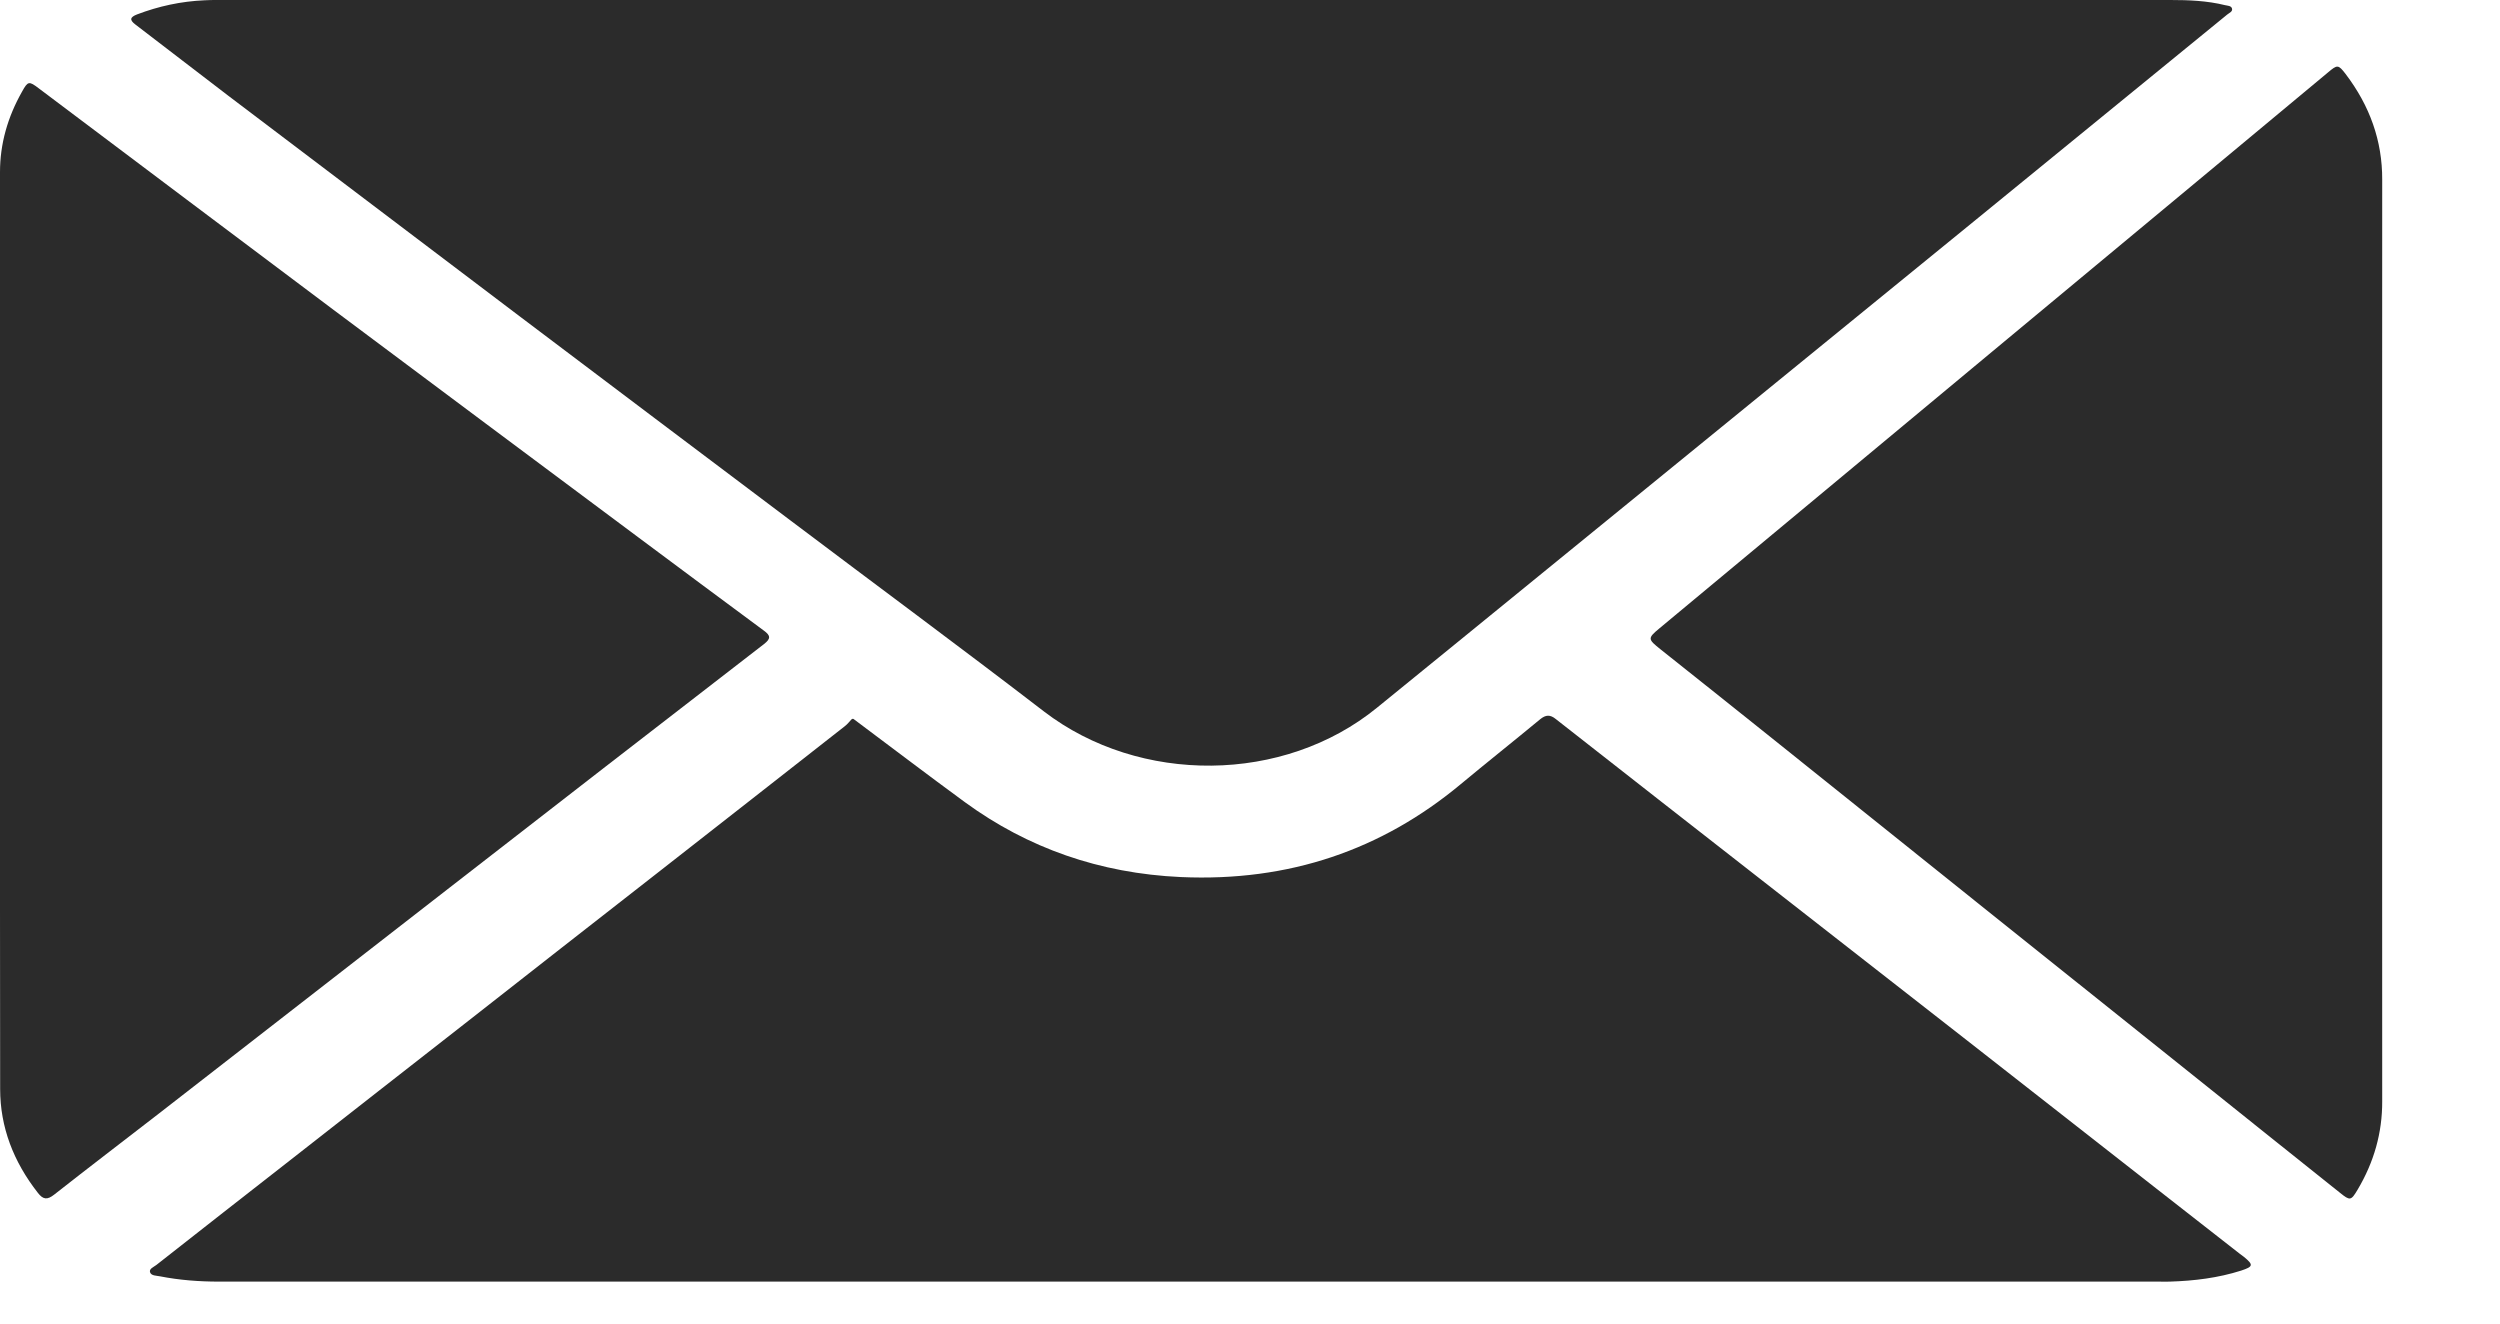 <svg width="17" height="9" viewBox="0 0 17 9" fill="none" xmlns="http://www.w3.org/2000/svg">
<path d="M8.136 0C10.344 0 12.551 0 14.758 0C14.884 0 15.008 0.005 15.13 0.035C15.147 0.039 15.171 0.039 15.177 0.056C15.185 0.079 15.159 0.087 15.145 0.099C14.575 0.564 14.005 1.03 13.435 1.495C12.787 2.023 12.138 2.552 11.489 3.081C10.956 3.515 10.423 3.949 9.89 4.384C9.715 4.526 9.54 4.669 9.364 4.812C8.73 5.33 7.75 5.337 7.099 4.838C6.529 4.4 5.949 3.972 5.375 3.539C4.761 3.077 4.148 2.615 3.535 2.152C2.874 1.652 2.212 1.151 1.551 0.65C1.341 0.49 1.132 0.328 0.921 0.167C0.88 0.136 0.883 0.117 0.932 0.098C1.079 0.042 1.231 0.009 1.39 0.002C1.445 -0.001 1.501 0 1.556 0C3.75 0 5.943 0 8.136 0Z" fill="#2B2B2B"/>
<path d="M5.808 4.892C6.059 5.08 6.309 5.27 6.563 5.456C6.988 5.766 7.477 5.939 8.03 5.964C8.767 5.997 9.397 5.778 9.931 5.334C10.11 5.185 10.293 5.04 10.473 4.891C10.511 4.86 10.541 4.858 10.58 4.89C11.04 5.251 11.501 5.611 11.962 5.971C12.433 6.339 12.905 6.707 13.376 7.075C13.805 7.411 14.235 7.747 14.664 8.083C14.852 8.23 15.04 8.376 15.227 8.523C15.238 8.531 15.248 8.539 15.259 8.547C15.325 8.601 15.322 8.613 15.24 8.64C15.083 8.69 14.92 8.71 14.754 8.715C14.731 8.716 14.708 8.715 14.684 8.715C10.286 8.715 5.888 8.715 1.49 8.715C1.354 8.715 1.221 8.705 1.088 8.679C1.064 8.674 1.03 8.676 1.021 8.653C1.011 8.628 1.045 8.616 1.063 8.602C1.368 8.362 1.674 8.123 1.98 7.884C2.375 7.575 2.769 7.266 3.164 6.958C3.6 6.616 4.036 6.275 4.473 5.934C4.897 5.602 5.321 5.271 5.745 4.938C5.762 4.925 5.775 4.908 5.79 4.892C5.796 4.887 5.802 4.886 5.808 4.892Z" fill="#2B2B2B"/>
<path d="M0 4.285C0 3.247 0 2.209 0 1.171C0 0.978 0.052 0.796 0.15 0.623C0.19 0.551 0.197 0.55 0.264 0.601C0.932 1.103 1.599 1.606 2.268 2.107C2.957 2.623 3.648 3.137 4.338 3.652C4.623 3.864 4.908 4.077 5.194 4.288C5.241 4.322 5.242 4.343 5.196 4.379C4.477 4.934 3.76 5.49 3.043 6.047C2.388 6.556 1.733 7.065 1.078 7.574C0.842 7.757 0.604 7.938 0.369 8.123C0.321 8.161 0.293 8.157 0.258 8.112C0.091 7.899 0.001 7.664 0.001 7.405C-0.001 6.365 0 5.325 0 4.285Z" fill="#2B2B2B"/>
<path d="M16.199 4.355C16.199 5.399 16.198 6.444 16.199 7.488C16.2 7.703 16.143 7.903 16.031 8.091C15.987 8.165 15.98 8.166 15.912 8.111C15.619 7.878 15.327 7.643 15.034 7.409C14.518 6.996 14.001 6.583 13.485 6.17C13.024 5.801 12.563 5.431 12.102 5.062C11.832 4.846 11.562 4.63 11.291 4.415C11.205 4.346 11.202 4.341 11.285 4.272C11.726 3.905 12.168 3.538 12.609 3.171C12.922 2.911 13.235 2.651 13.548 2.39C14.057 1.967 14.566 1.544 15.075 1.121C15.327 0.911 15.579 0.702 15.831 0.492C15.894 0.439 15.9 0.438 15.95 0.503C16.115 0.72 16.2 0.958 16.199 1.222C16.198 2.266 16.199 3.311 16.199 4.355Z" fill="#2B2B2B"/>
</svg>
